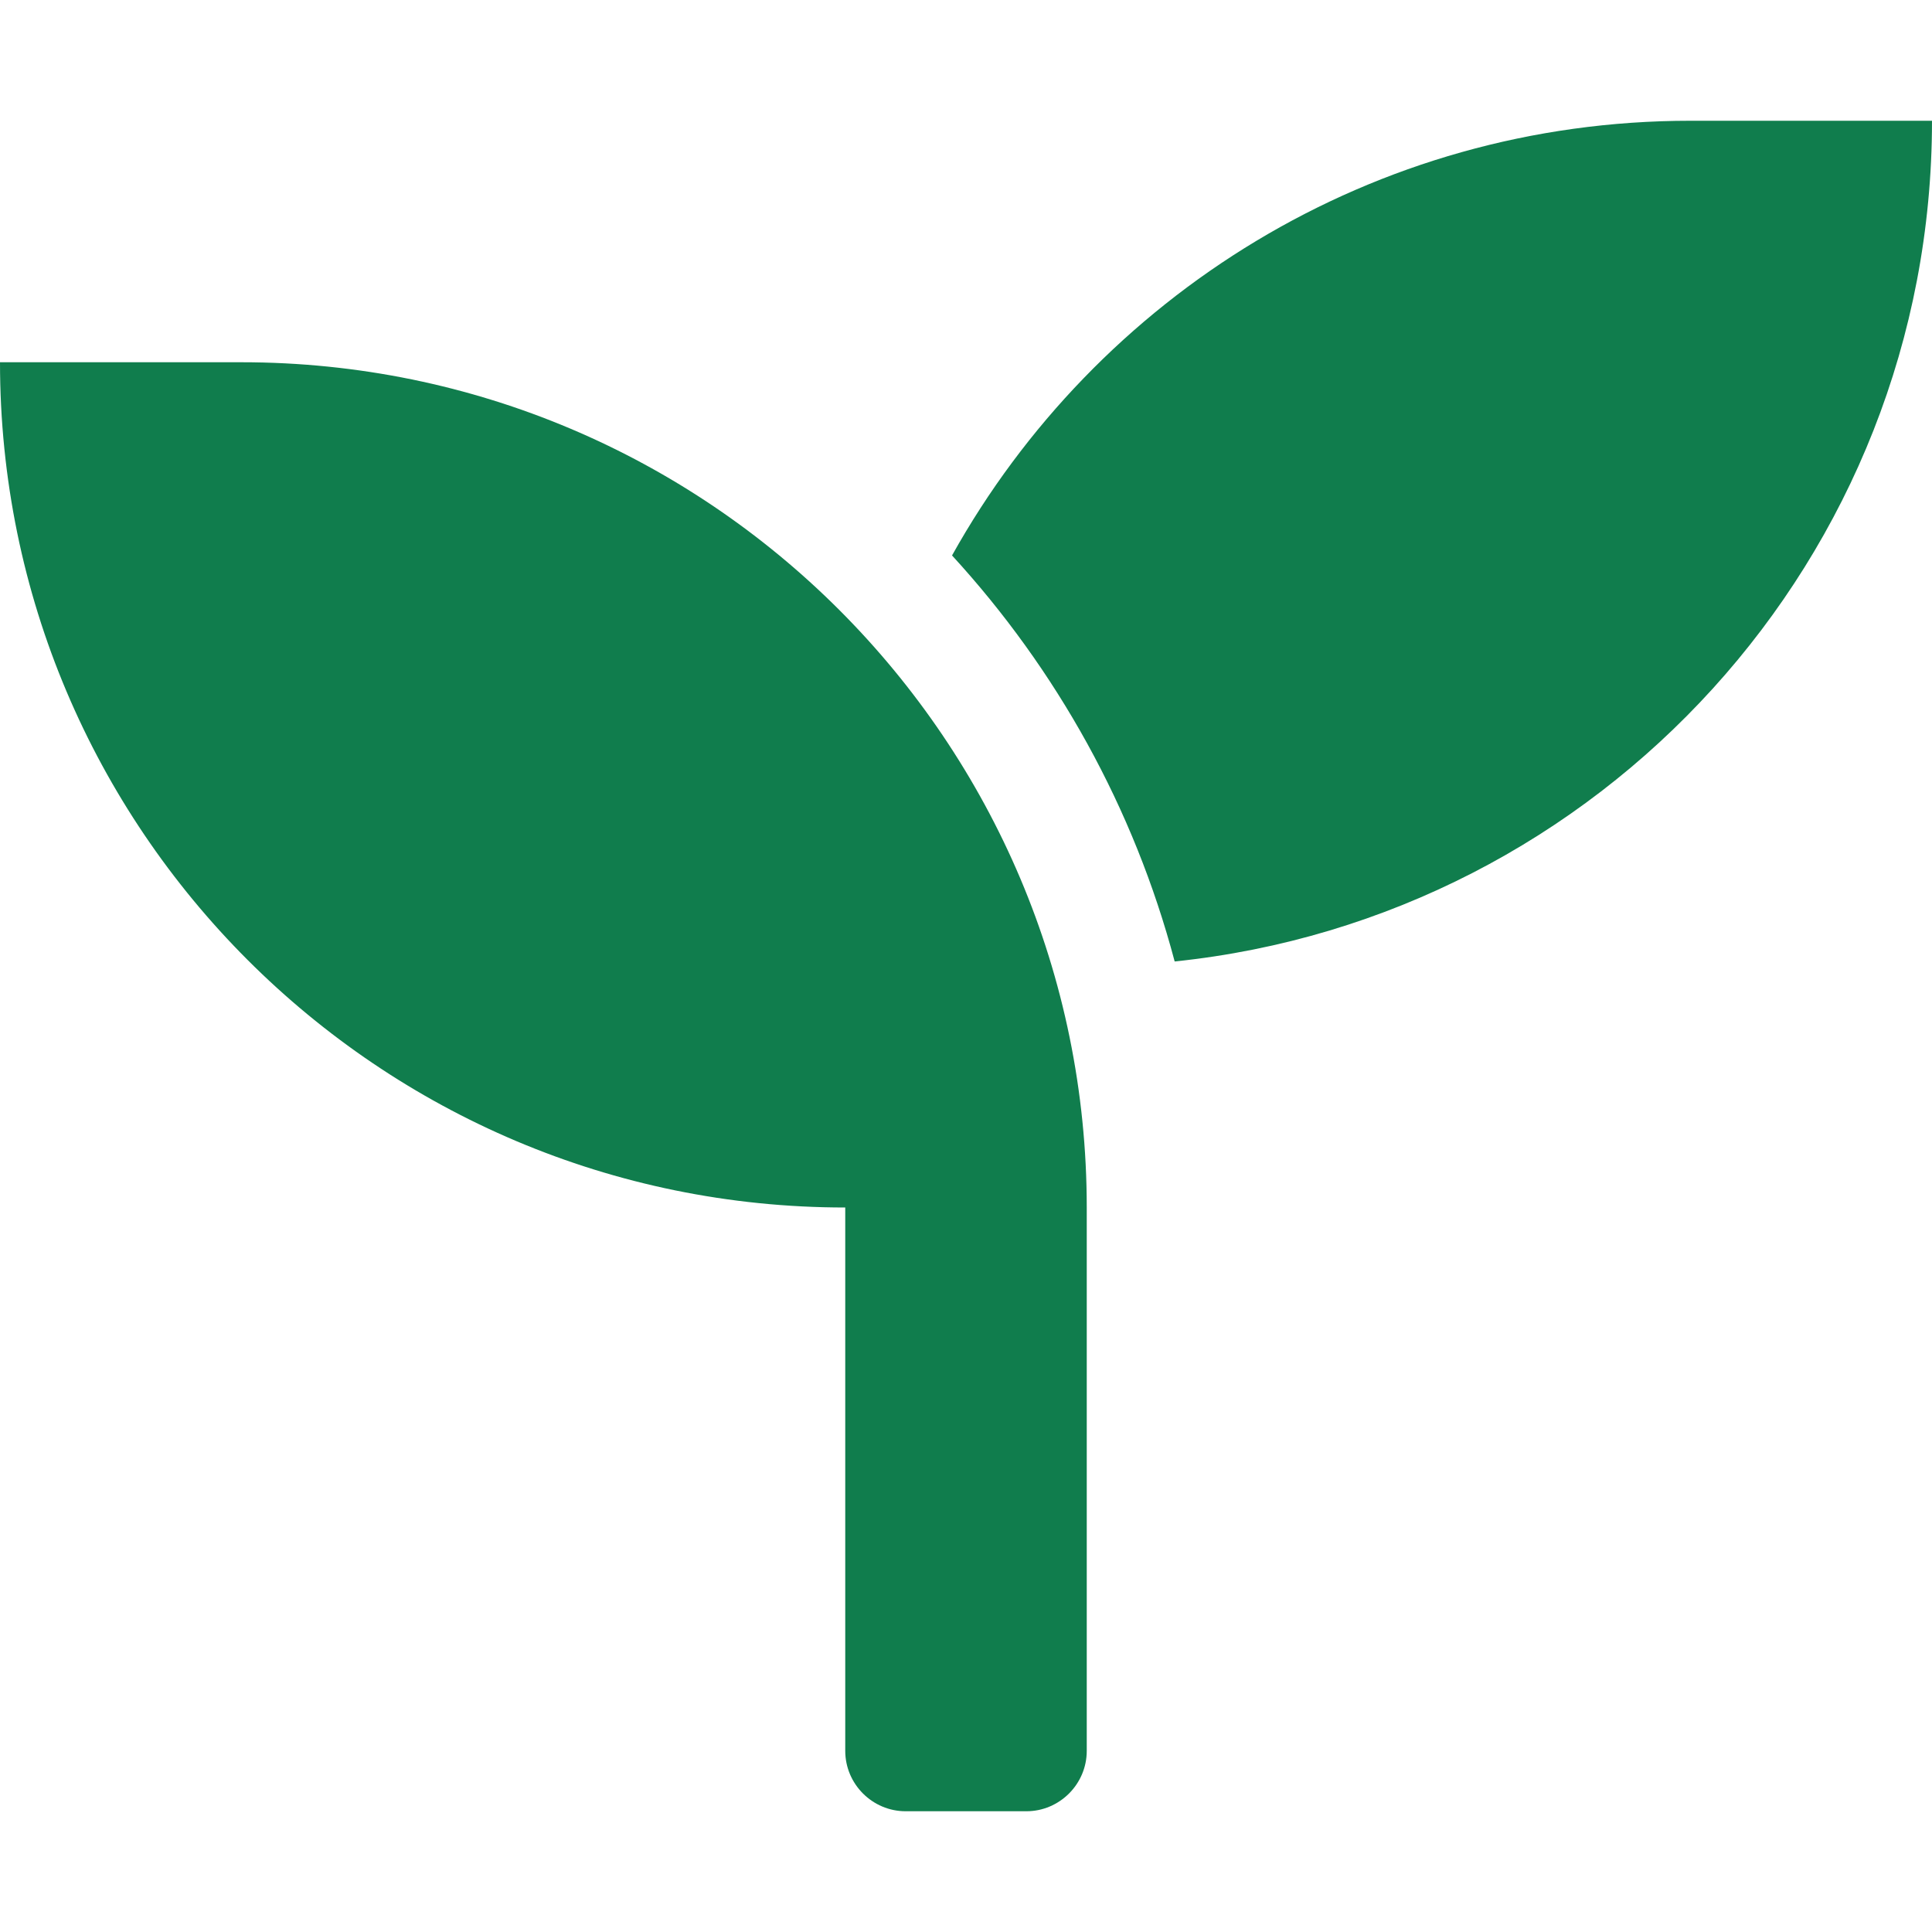 <svg aria-hidden="true" focusable="false" data-prefix="fas" data-icon="seedling" role="img" xmlns="http://www.w3.org/2000/svg" viewBox="0 0 512 512" class="svg-inline--fa fa-seedling fa-w-16 fa-3x"><path fill="#107d4d" d="M64 96H0c0 123.7 100.3 224 224 224v144c0 8.8 7.2 16 16 16h32c8.8 0 16-7.2 16-16V320C288 196.3 187.7 96 64 96zm384-64c-84.2 0-157.4 46.5-195.7 115.2 27.7 30.2 48.2 66.9 59 107.6C424 243.1 512 147.9 512 32h-64z" class=""></path></svg>
